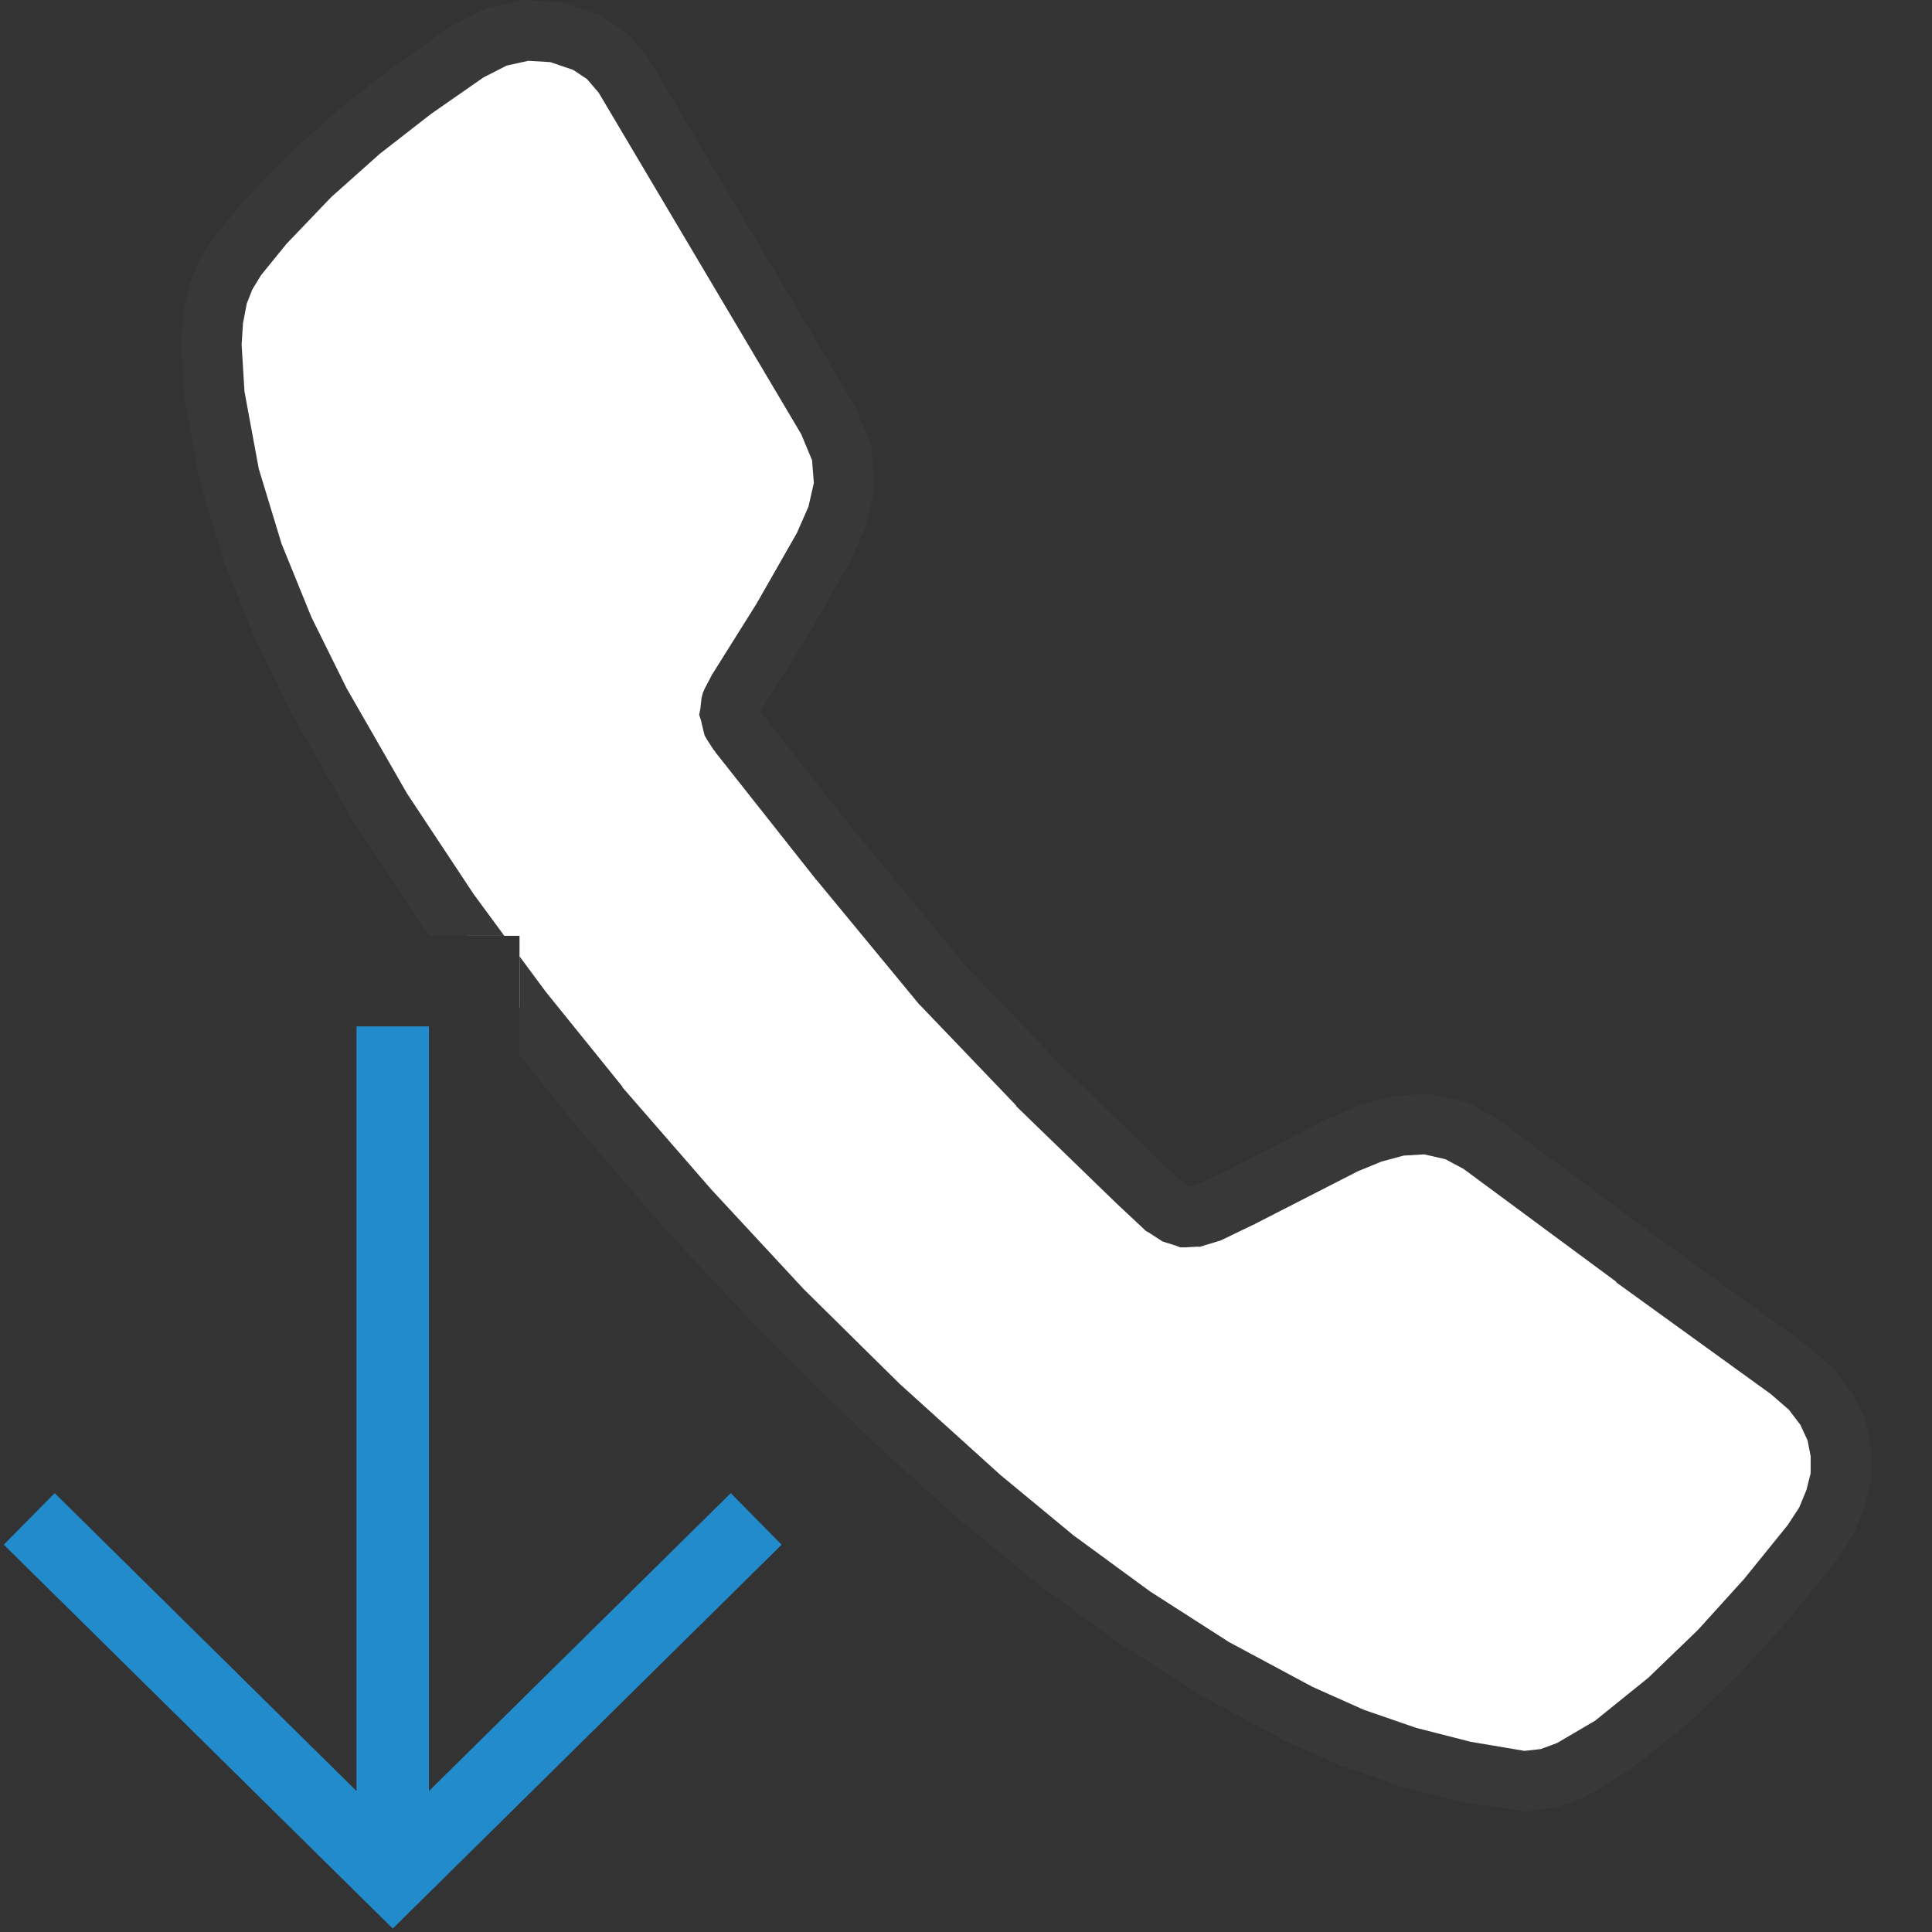 <?xml version="1.0" encoding="UTF-8"?>
<!DOCTYPE svg PUBLIC "-//W3C//DTD SVG 1.1//EN" "http://www.w3.org/Graphics/SVG/1.1/DTD/svg11.dtd">
<svg version="1.1" id="Layer_1" xmlns="http://www.w3.org/2000/svg" xmlns:xlink="http://www.w3.org/1999/xlink" x="0px" y="0px" width="32px" height="32px" viewBox="0 0 32 32" enable-background="new 0 0 32 32" xml:space="preserve">
  <rect x="0" y="0" width="32" height="32" fill="#333333" stroke="none"/>
  <g id="main">
    <g id="icon">
      <path d="M8.224,0.611L7.752,0.851L6.842,1.485L5.968,2.166L5.141,2.903L4.37,3.707L3.915,4.268L3.729,4.571L3.604,4.89L3.528,5.291L3.501,5.707L3.552,6.543L3.799,7.882L4.191,9.172L4.7,10.42L5.299,11.64L6.315,13.41L7.437,15.1L7.731,15.5L8.605,15.5L8.605,16.68L8.645,16.74L9.923,18.32L11.41,20.04L12.95,21.7L14.56,23.29L16.24,24.81L17.48,25.82L18.77,26.77L20.11,27.63L21.52,28.39L22.4,28.78L23.32,29.1L24.26,29.34L25.24,29.5L25.63,29.46L26.01,29.33L26.71,28.91L27.63,28.17L28.48,27.35L29.27,26.47L30.01,25.56L30.24,25.21L30.4,24.84L30.49,24.46L30.5,24.08L30.42,23.7L30.26,23.34L30,23L29.64,22.7L27.06,20.83L24.5,18.94L24.11,18.72L23.63,18.62L23.17,18.64L22.72,18.76L22.28,18.95L20.56,19.83L20,20.09L19.8,20.15L19.63,20.16L19.46,20.1L19.29,19.99L18.83,19.57L17.19,17.97L15.61,16.31L13.9,14.25L12.24,12.15L12.13,11.98L12.09,11.81L12.12,11.64L12.22,11.44L12.95,10.26L13.65,9.053L13.87,8.547L13.98,8.031L13.94,7.504L13.72,6.965L10.32,1.242L10.06,0.932L9.716,0.705L9.213,0.535L8.713,0.504zz" id="b" fill="#FFFFFF"/>
      <path d="M8.607,0.016L8.118,0.122L8.054,0.136L7.997,0.165L7.525,0.406L7.495,0.421L7.466,0.441L6.556,1.075L6.545,1.082L6.534,1.091L5.661,1.771L5.648,1.781L5.635,1.793L4.808,2.53L4.794,2.543L4.78,2.557L4.009,3.361L3.995,3.376L3.982,3.392L3.527,3.953L3.505,3.979L3.488,4.007L3.302,4.311L3.28,4.348L3.264,4.389L3.139,4.707L3.121,4.751L3.113,4.797L3.037,5.197L3.031,5.228L3.029,5.259L3.002,5.675L3,5.706L3.002,5.738L3.053,6.573L3.055,6.604L3.06,6.634L3.308,7.973L3.313,8L3.321,8.027L3.713,9.318L3.719,9.34L3.728,9.361L4.237,10.61L4.244,10.63L4.252,10.64L4.851,11.86L4.857,11.87L4.865,11.88L5.882,13.66L5.889,13.67L5.898,13.68L7.02,15.38L7.027,15.39L7.035,15.4L7.109,15.5L8.353,15.5L7.845,14.81L6.74,13.14L5.741,11.4L5.157,10.22L4.663,9.005L4.286,7.764L4.049,6.482L4.002,5.707L4.025,5.353L4.087,5.029L4.179,4.795L4.324,4.557L4.746,4.038L5.488,3.263L6.29,2.548L7.138,1.888L8.01,1.281L8.393,1.086L8.752,1.007L9.116,1.029L9.494,1.158L9.723,1.31L9.916,1.535L13.27,7.19L13.45,7.622L13.48,7.999L13.39,8.393L13.2,8.826L12.53,10L11.79,11.18L11.78,11.2L11.77,11.22L11.67,11.41L11.64,11.48L11.62,11.56L11.6,11.74L11.58,11.84L11.61,11.93L11.65,12.1L11.67,12.18L11.71,12.25L11.82,12.42L11.84,12.44L11.85,12.46L13.51,14.56L13.51,14.57L13.52,14.57L15.22,16.63L15.23,16.64L15.25,16.66L16.83,18.31L16.83,18.32L16.84,18.33L18.48,19.92L18.49,19.93L18.49,19.93L18.95,20.36L18.98,20.39L19.02,20.41L19.19,20.52L19.25,20.56L19.31,20.58L19.47,20.63L19.55,20.66L19.64,20.66L19.81,20.65L19.88,20.65L19.94,20.63L20.14,20.57L20.17,20.56L20.21,20.55L20.77,20.28L20.78,20.28L20.79,20.27L22.49,19.4L22.88,19.24L23.25,19.14L23.59,19.12L23.94,19.2L24.24,19.36L26.77,21.23L26.77,21.23L26.77,21.24L29.33,23.09L29.63,23.35L29.82,23.6L29.94,23.86L29.99,24.12L29.99,24.4L29.92,24.68L29.8,24.97L29.61,25.26L28.89,26.15L28.12,27L27.3,27.79L26.42,28.5L25.79,28.87L25.52,28.97L25.25,29L24.36,28.85L23.46,28.62L22.59,28.32L21.74,27.94L20.36,27.2L19.05,26.36L17.78,25.43L16.57,24.43L14.9,22.92L13.31,21.35L11.78,19.7L10.31,18.01L10.31,18L9.042,16.43L8.605,15.84L8.605,17.48L9.534,18.63L9.539,18.64L9.545,18.65L11.03,20.37L11.04,20.37L11.04,20.38L12.59,22.04L12.59,22.04L12.6,22.05L14.21,23.64L14.22,23.65L14.22,23.66L15.9,25.18L15.91,25.18L15.92,25.19L17.16,26.21L17.17,26.22L17.18,26.23L18.47,27.17L18.48,27.18L18.5,27.19L19.84,28.05L19.85,28.06L19.87,28.07L21.28,28.83L21.3,28.84L21.32,28.85L22.2,29.24L22.22,29.25L22.24,29.25L23.15,29.57L23.17,29.58L23.19,29.59L24.14,29.83L24.16,29.83L24.18,29.84L25.16,29.99L25.23,30L25.3,30L25.69,29.95L25.74,29.95L25.8,29.93L26.17,29.8L26.22,29.78L26.26,29.76L26.97,29.33L26.99,29.32L27.02,29.3L27.94,28.56L27.96,28.54L27.98,28.53L28.83,27.71L28.84,27.7L28.85,27.68L29.64,26.81L29.65,26.8L29.65,26.79L30.4,25.87L30.42,25.85L30.43,25.83L30.66,25.48L30.68,25.45L30.7,25.41L30.86,25.04L30.88,25L30.89,24.95L30.98,24.57L30.99,24.52L30.99,24.47L31,24.09L31,24.03L30.99,23.98L30.91,23.6L30.9,23.55L30.88,23.49L30.71,23.13L30.69,23.08L30.65,23.04L30.4,22.7L30.36,22.66L30.32,22.62L29.97,22.32L29.95,22.31L29.94,22.29L27.36,20.43L27.36,20.43L24.8,18.53L24.77,18.51L24.74,18.5L24.35,18.28L24.28,18.25L24.22,18.24L23.74,18.13L23.68,18.12L23.61,18.12L23.15,18.15L23.09,18.15L23.04,18.16L22.59,18.28L22.56,18.29L22.53,18.3L22.09,18.49L22.07,18.5L22.05,18.5L20.34,19.38L20.34,19.38L19.82,19.62L19.72,19.65L19.7,19.65L19.68,19.65L19.6,19.59L19.18,19.21L19.18,19.2L17.55,17.62L15.98,15.98L14.3,13.94L14.29,13.94L12.65,11.86L12.6,11.79L12.65,11.69L13.38,10.53L13.38,10.52L13.39,10.51L14.08,9.302L14.09,9.279L14.1,9.256L14.33,8.751L14.35,8.702L14.36,8.65L14.47,8.133L14.48,8.063L14.48,7.992L14.44,7.464L14.43,7.385L14.4,7.312L14.18,6.773L14.16,6.74L14.15,6.71L10.75,0.987L10.73,0.949L10.7,0.916L10.44,0.606L10.39,0.554L10.33,0.515L9.993,0.288L9.938,0.252L9.877,0.231L9.374,0.061L9.31,0.04L9.244,0.036L8.744,0.005L8.675,0.001zz" fill="#383838"/>
    </g>
    <g id="overlay">
      <path d="M12.525,25.158L6.505,31.1L0.484,25.158M6.505,17v13.949" fill="none" stroke="#228BCB" stroke-width="1.2" stroke-miterlimit="10"/>
    </g>
  </g>
</svg>
